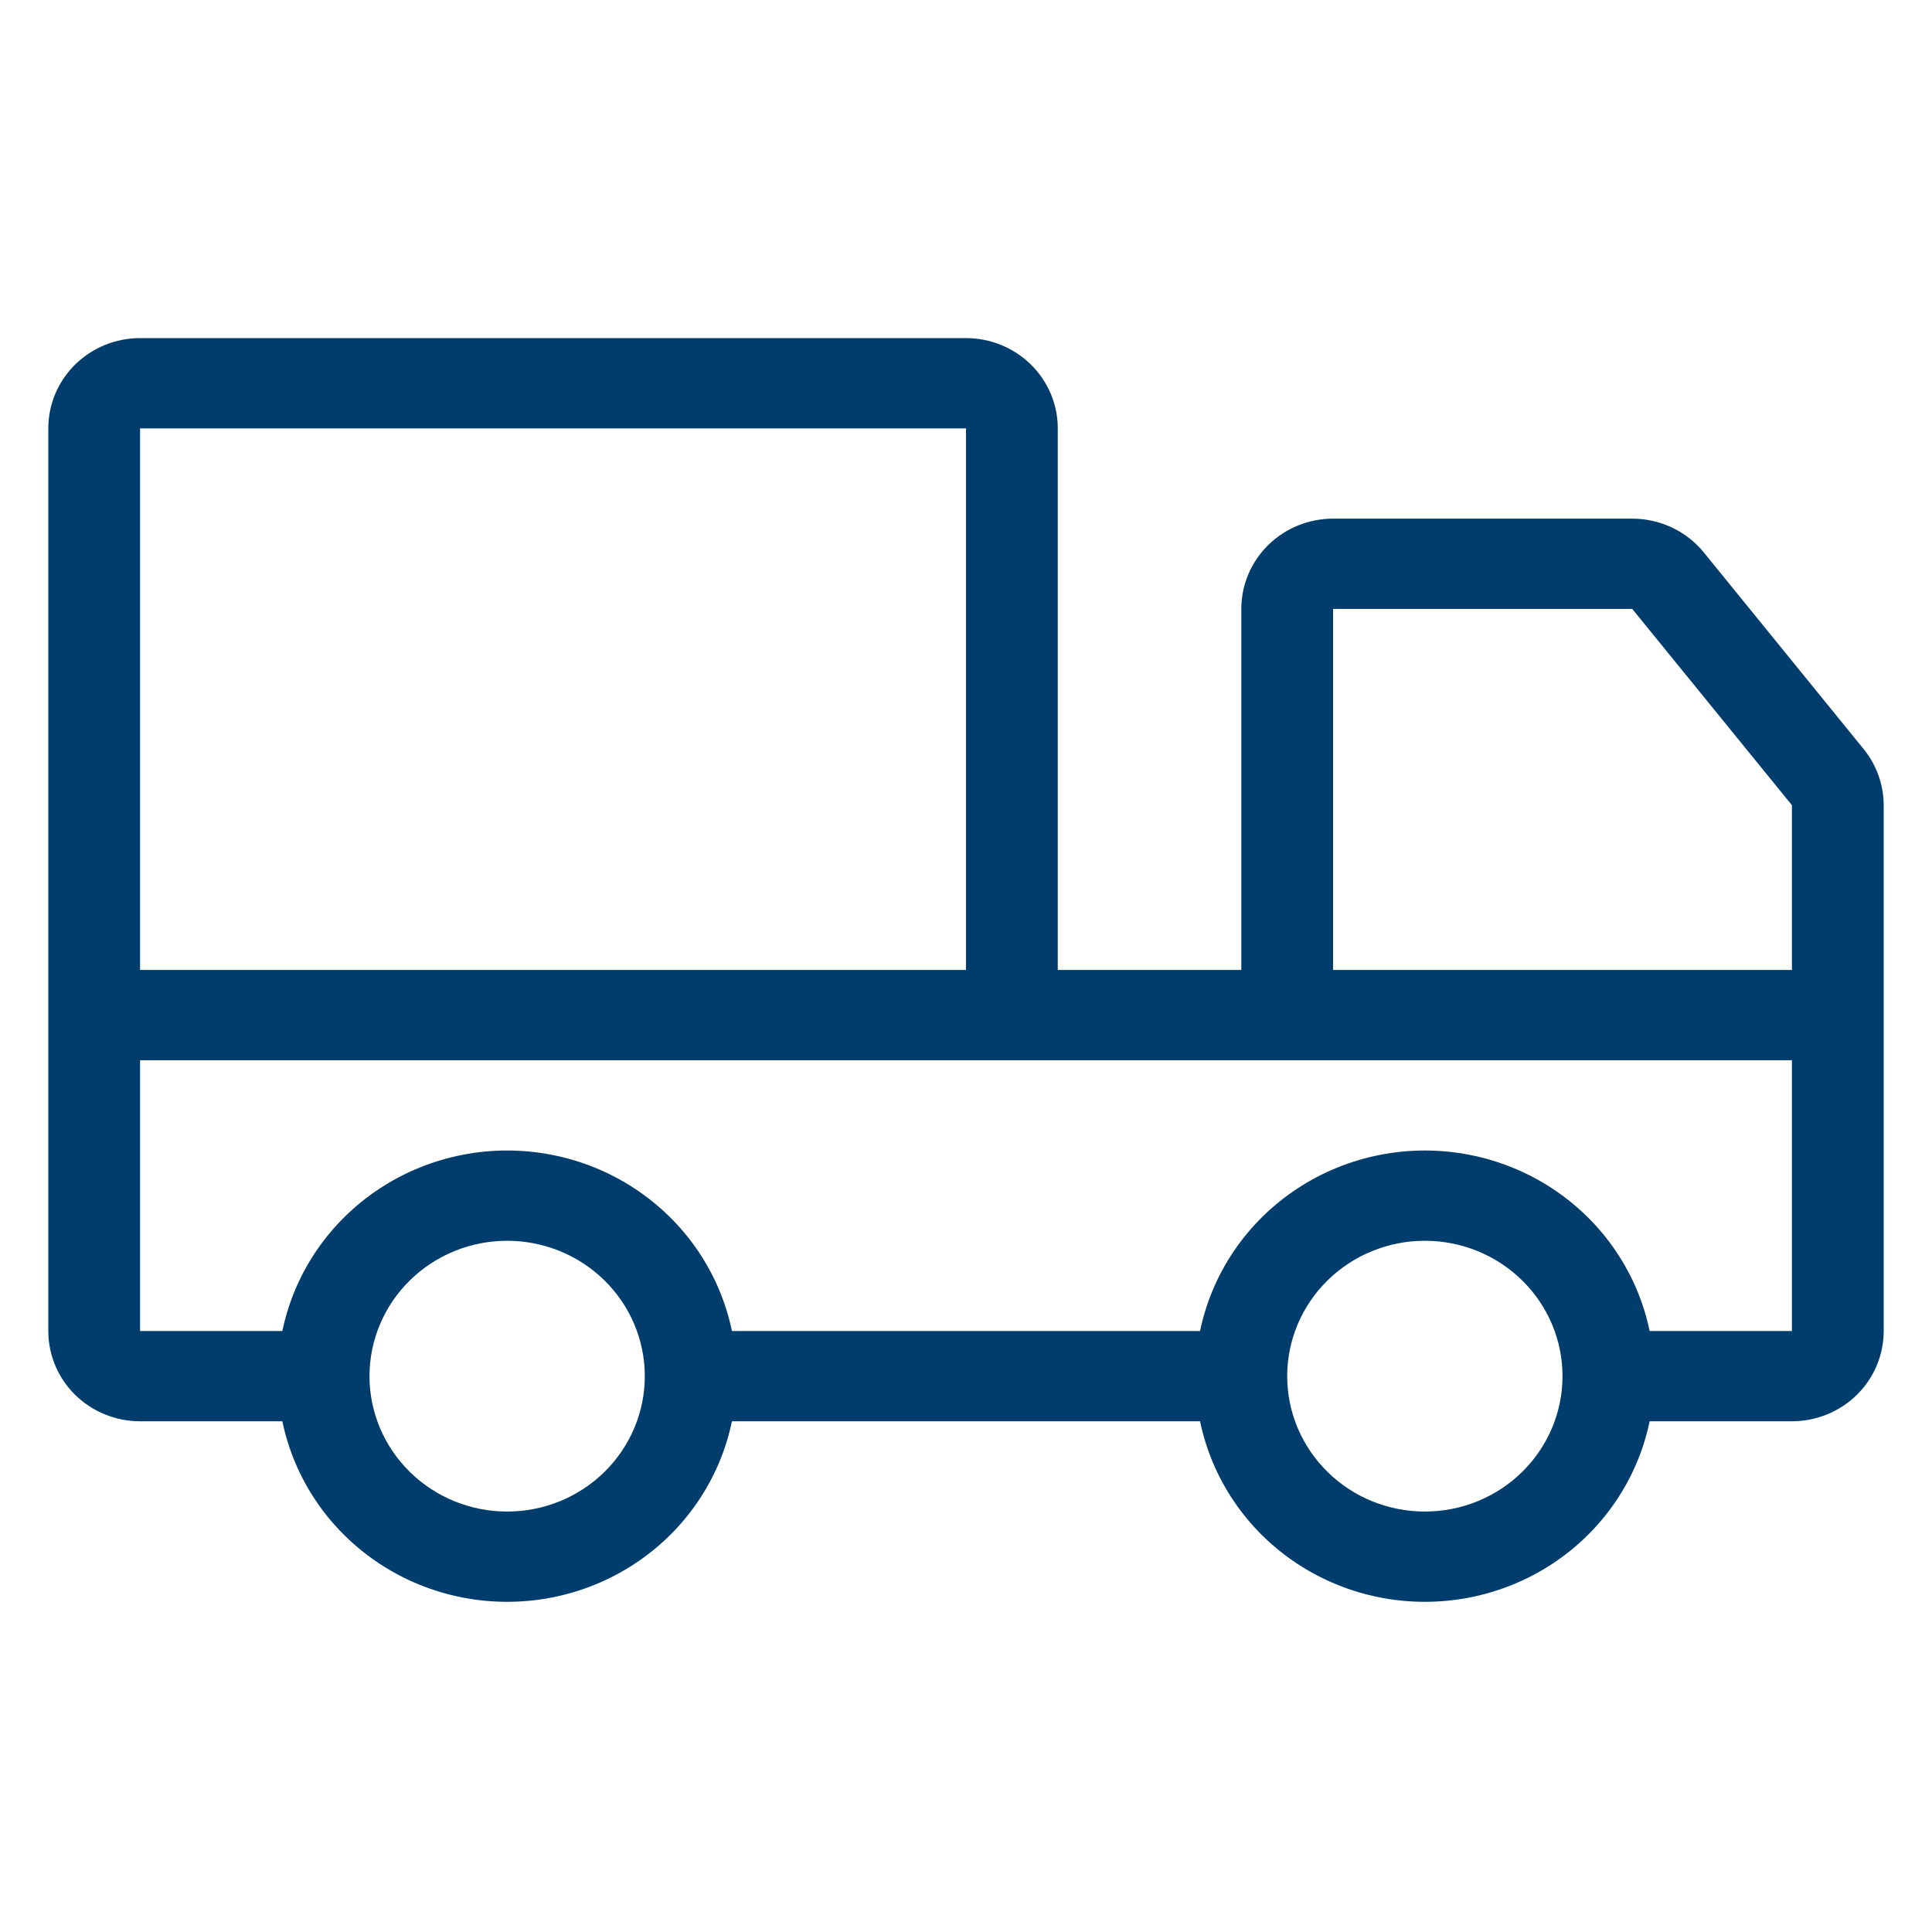 <svg width="40" height="40" viewBox="0 0 40 40" fill="none" xmlns="http://www.w3.org/2000/svg">
<path fill-rule="evenodd" clip-rule="evenodd" d="M29.5 25.689C28.744 25.689 28.019 25.984 27.485 26.51C26.95 27.035 26.65 27.748 26.65 28.492C26.65 29.235 26.95 29.948 27.485 30.474C28.019 31 28.744 31.295 29.5 31.295C30.256 31.295 30.981 31 31.515 30.474C32.05 29.948 32.35 29.235 32.35 28.492C32.35 27.748 32.05 27.035 31.515 26.51C30.981 25.984 30.256 25.689 29.5 25.689ZM24.75 28.492C24.75 27.253 25.25 26.064 26.141 25.188C27.032 24.312 28.24 23.82 29.5 23.82C30.76 23.82 31.968 24.312 32.859 25.188C33.75 26.064 34.25 27.253 34.25 28.492C34.25 29.731 33.75 30.919 32.859 31.796C31.968 32.672 30.76 33.164 29.5 33.164C28.24 33.164 27.032 32.672 26.141 31.796C25.25 30.919 24.75 29.731 24.75 28.492V28.492ZM10.5 25.689C9.744 25.689 9.019 25.984 8.485 26.51C7.95 27.035 7.65 27.748 7.65 28.492C7.65 29.235 7.95 29.948 8.485 30.474C9.019 31 9.744 31.295 10.5 31.295C11.256 31.295 11.981 31 12.515 30.474C13.05 29.948 13.35 29.235 13.35 28.492C13.35 27.748 13.05 27.035 12.515 26.51C11.981 25.984 11.256 25.689 10.5 25.689ZM5.75 28.492C5.75 27.253 6.25 26.064 7.141 25.188C8.032 24.312 9.24 23.82 10.5 23.82C11.76 23.82 12.968 24.312 13.859 25.188C14.75 26.064 15.25 27.253 15.25 28.492C15.25 29.731 14.75 30.919 13.859 31.796C12.968 32.672 11.76 33.164 10.5 33.164C9.24 33.164 8.032 32.672 7.141 31.796C6.25 30.919 5.75 29.731 5.75 28.492V28.492Z" fill="#003D6D"/>
<path fill-rule="evenodd" clip-rule="evenodd" d="M1 8.869C1 8.373 1.2 7.898 1.556 7.547C1.913 7.197 2.396 7 2.9 7H20C20.504 7 20.987 7.197 21.343 7.547C21.7 7.898 21.9 8.373 21.9 8.869V21.016H20V8.869H2.9V27.557H6.7V29.426H2.9C2.396 29.426 1.913 29.229 1.556 28.879C1.2 28.528 1 28.053 1 27.557V8.869ZM25.7 29.426H14.3V27.557H25.7V29.426Z" fill="#003D6D"/>
<path fill-rule="evenodd" clip-rule="evenodd" d="M38.05 21.951H1.95V20.082H38.05V21.951Z" fill="#003D6D"/>
<path fill-rule="evenodd" clip-rule="evenodd" d="M25.7 12.607C25.7 12.111 25.9 11.636 26.256 11.285C26.613 10.935 27.096 10.738 27.6 10.738H33.794C34.079 10.738 34.359 10.801 34.616 10.922C34.873 11.043 35.098 11.22 35.276 11.438L38.582 15.505C38.852 15.836 38.999 16.247 39 16.671V27.557C39 28.053 38.8 28.528 38.444 28.879C38.087 29.229 37.604 29.426 37.1 29.426H33.3V27.557H37.1V16.671L33.794 12.607H27.6V21.016H25.7V12.607Z" fill="#003D6D"/>
</svg>
